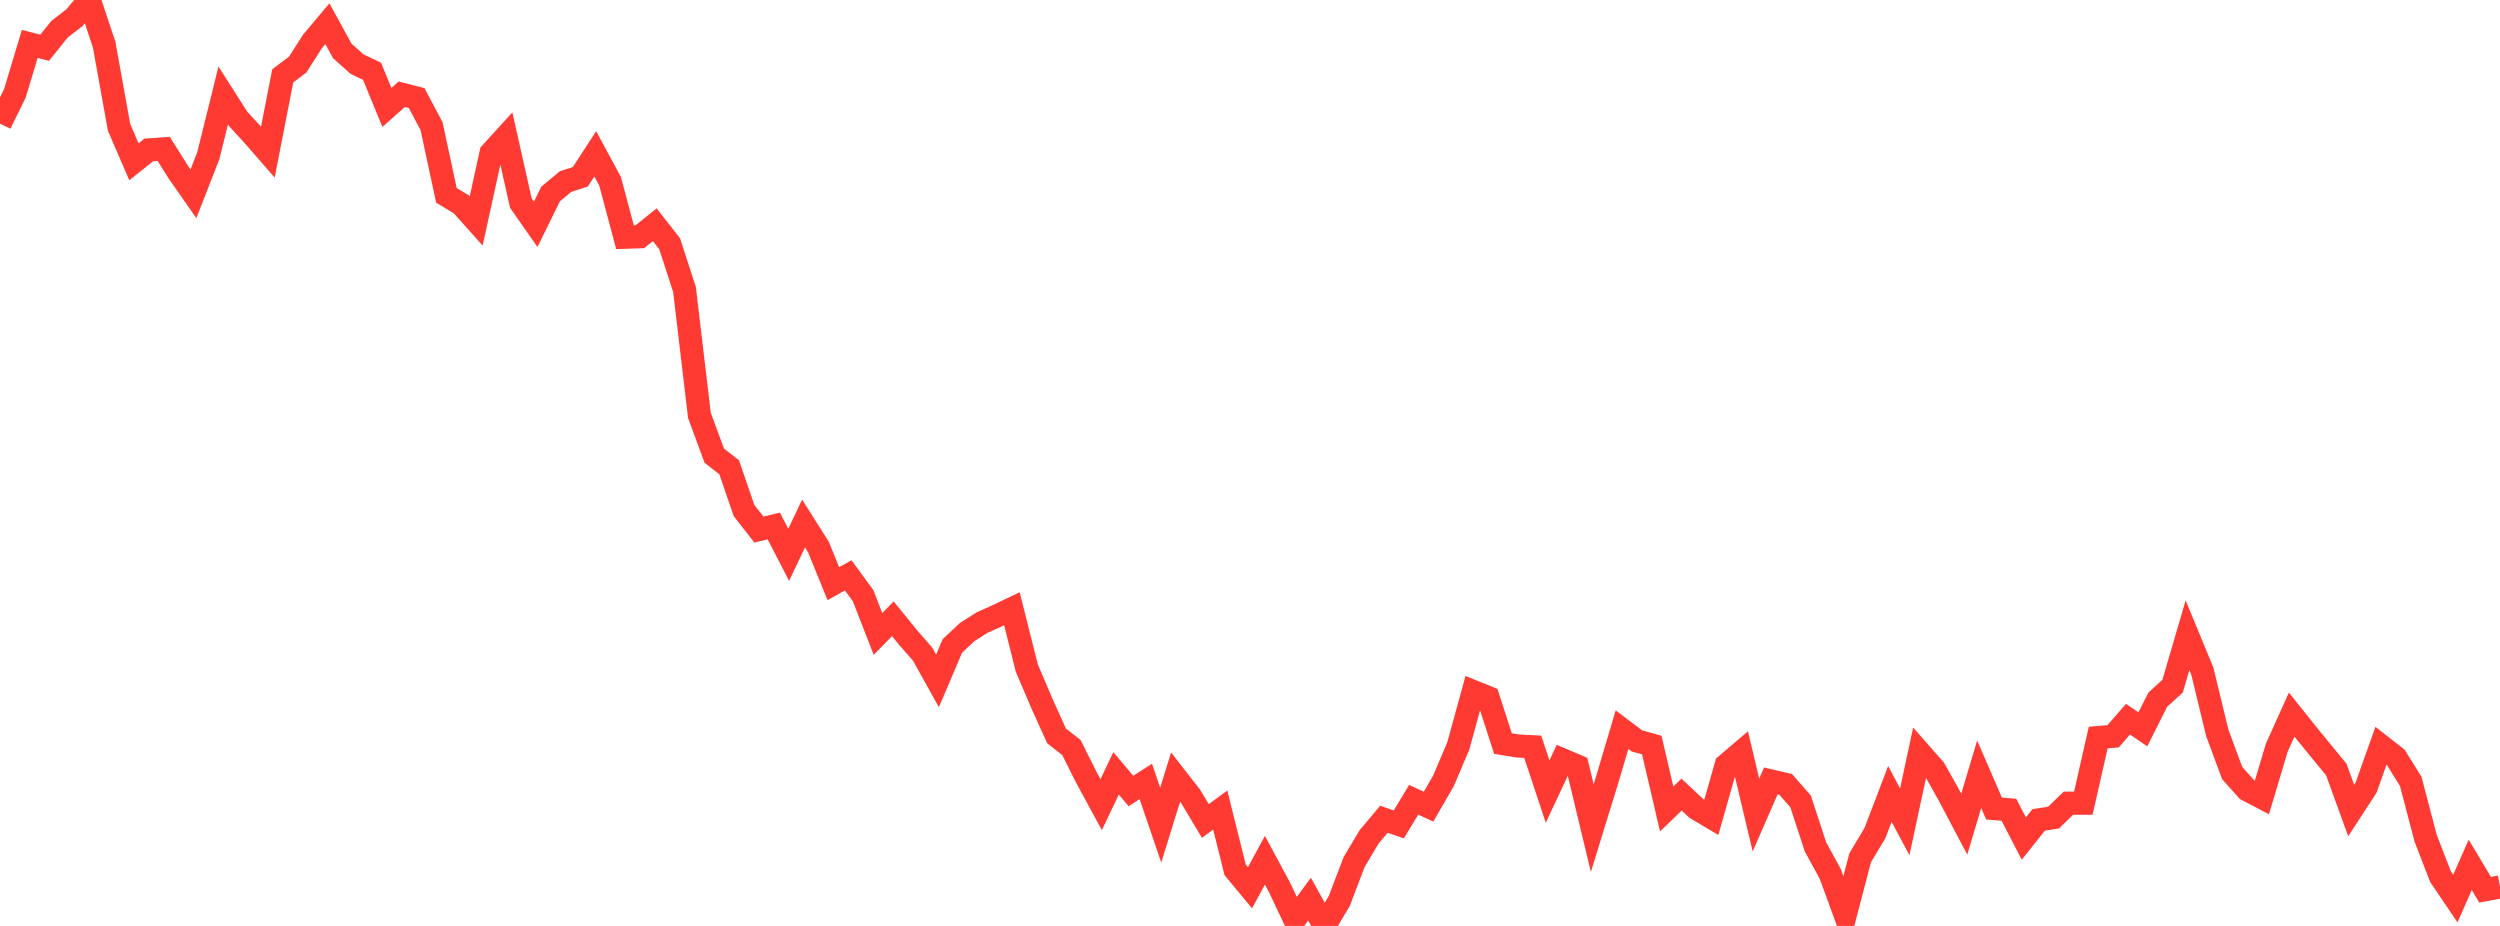 <?xml version="1.0" standalone="no"?>
<!DOCTYPE svg PUBLIC "-//W3C//DTD SVG 1.1//EN" "http://www.w3.org/Graphics/SVG/1.1/DTD/svg11.dtd">

<svg width="135" height="50" viewBox="0 0 135 50" preserveAspectRatio="none" 
  xmlns="http://www.w3.org/2000/svg"
  xmlns:xlink="http://www.w3.org/1999/xlink">


<polyline points="0.0, 6.675 0.804, 5.042 1.607, 2.371 2.411, 2.579 3.214, 1.578 4.018, 0.957 4.821, 0.0 5.625, 2.412 6.429, 6.877 7.232, 8.735 8.036, 8.095 8.839, 8.039 9.643, 9.316 10.446, 10.464 11.25, 8.405 12.054, 5.157 12.857, 6.418 13.661, 7.292 14.464, 8.215 15.268, 4.096 16.071, 3.494 16.875, 2.236 17.679, 1.28 18.482, 2.748 19.286, 3.467 20.089, 3.847 20.893, 5.803 21.696, 5.088 22.5, 5.296 23.304, 6.815 24.107, 10.549 24.911, 11.034 25.714, 11.932 26.518, 8.259 27.321, 7.378 28.125, 10.961 28.929, 12.112 29.732, 10.476 30.536, 9.807 31.339, 9.544 32.143, 8.307 32.946, 9.793 33.75, 12.811 34.554, 12.783 35.357, 12.136 36.161, 13.163 36.964, 15.635 37.768, 22.426 38.571, 24.606 39.375, 25.233 40.179, 27.571 40.982, 28.597 41.786, 28.403 42.589, 29.961 43.393, 28.271 44.196, 29.538 45.0, 31.518 45.804, 31.069 46.607, 32.166 47.411, 34.233 48.214, 33.414 49.018, 34.405 49.821, 35.324 50.625, 36.769 51.429, 34.879 52.232, 34.127 53.036, 33.618 53.839, 33.257 54.643, 32.874 55.446, 36.07 56.25, 37.958 57.054, 39.739 57.857, 40.368 58.661, 41.973 59.464, 43.45 60.268, 41.76 61.071, 42.713 61.875, 42.198 62.679, 44.556 63.482, 41.961 64.286, 42.992 65.089, 44.334 65.893, 43.744 66.696, 46.969 67.5, 47.939 68.304, 46.454 69.107, 47.945 69.911, 49.647 70.714, 48.555 71.518, 50.0 72.321, 48.653 73.125, 46.548 73.929, 45.195 74.732, 44.241 75.536, 44.517 76.339, 43.188 77.143, 43.559 77.946, 42.17 78.75, 40.274 79.554, 37.345 80.357, 37.669 81.161, 40.153 81.964, 40.283 82.768, 40.324 83.571, 42.746 84.375, 41.031 85.179, 41.373 85.982, 44.721 86.786, 42.112 87.589, 39.401 88.393, 40.009 89.196, 40.231 90.0, 43.683 90.804, 42.909 91.607, 43.659 92.411, 44.137 93.214, 41.314 94.018, 40.629 94.821, 44.013 95.625, 42.171 96.429, 42.359 97.232, 43.276 98.036, 45.732 98.839, 47.201 99.643, 49.403 100.446, 46.325 101.25, 44.981 102.054, 42.871 102.857, 44.378 103.661, 40.632 104.464, 41.546 105.268, 42.983 106.071, 44.505 106.875, 41.807 107.679, 43.661 108.482, 43.729 109.286, 45.281 110.089, 44.274 110.893, 44.15 111.696, 43.372 112.5, 43.374 113.304, 39.828 114.107, 39.76 114.911, 38.837 115.714, 39.383 116.518, 37.785 117.321, 37.053 118.125, 34.302 118.929, 36.25 119.732, 39.568 120.536, 41.741 121.339, 42.643 122.143, 43.064 122.946, 40.373 123.75, 38.588 124.554, 39.594 125.357, 40.578 126.161, 41.555 126.964, 43.767 127.768, 42.532 128.571, 40.275 129.375, 40.903 130.179, 42.193 130.982, 45.256 131.786, 47.334 132.589, 48.523 133.393, 46.7 134.196, 48.045 135.0, 47.897" fill="none" stroke="#ff3a33" stroke-width="1.25"/>

</svg>